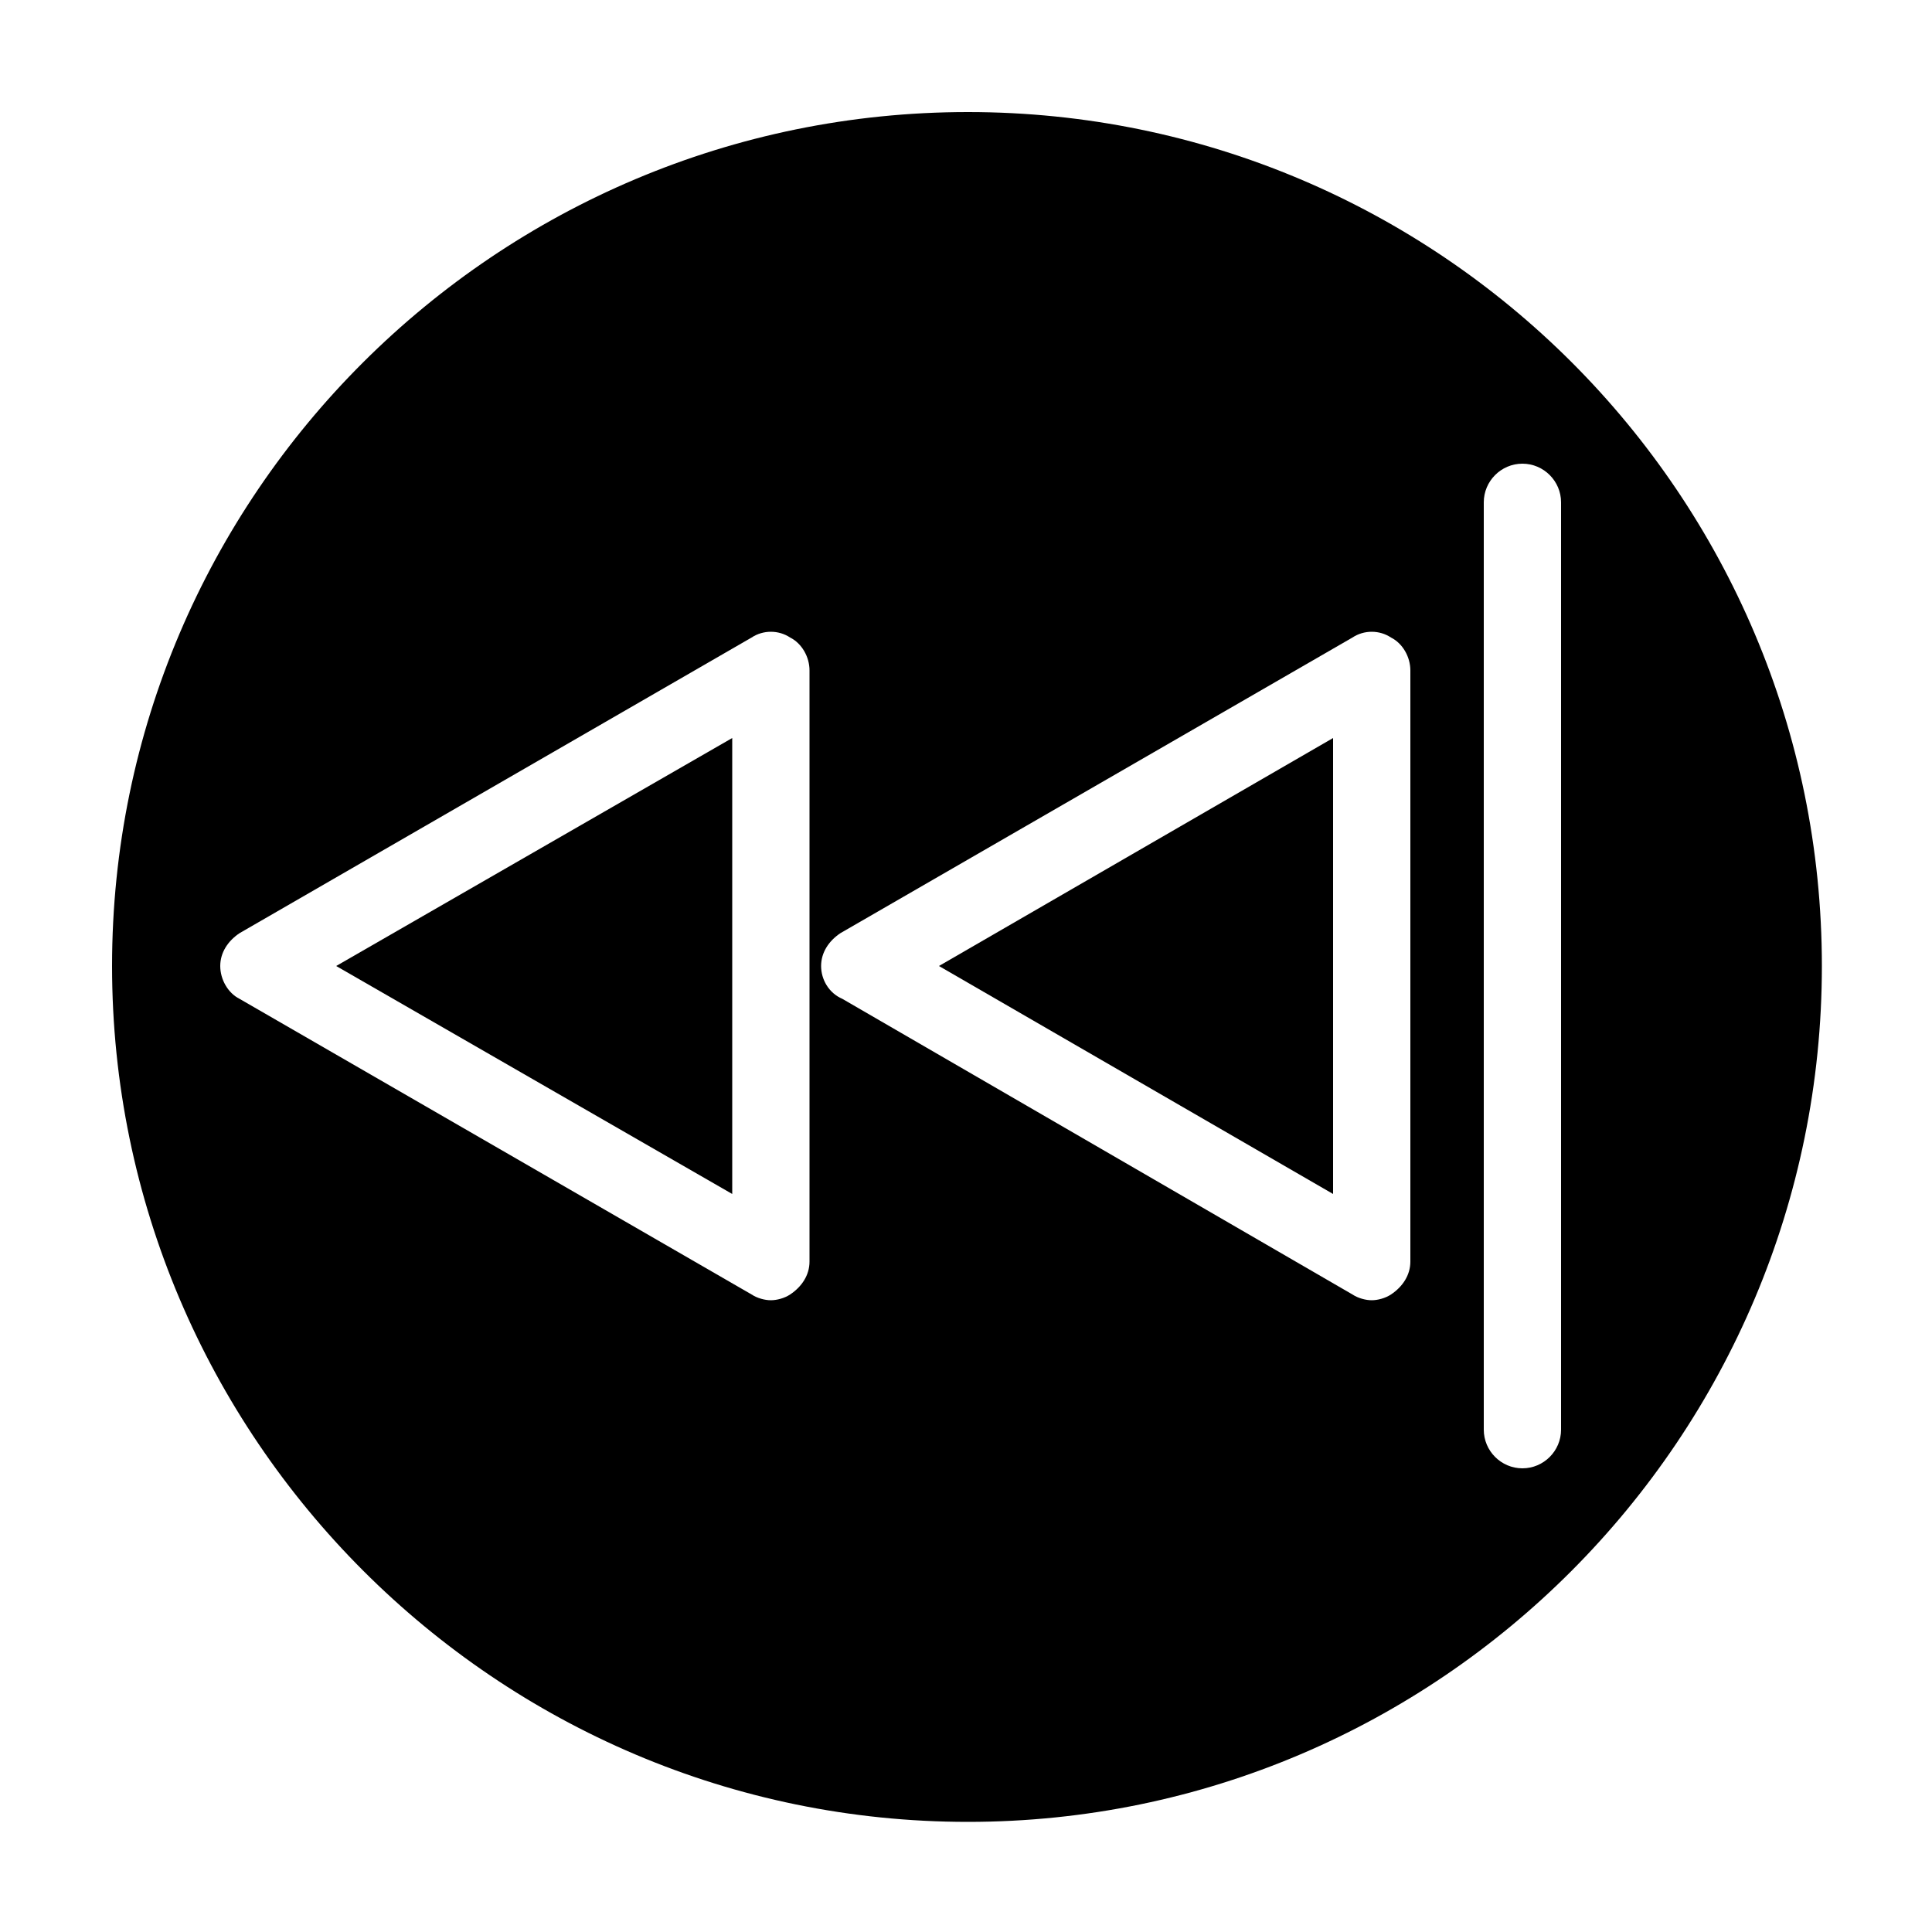 <svg xmlns="http://www.w3.org/2000/svg" viewBox="0 0 100 100"><path d="M48.6 50L69 38.2v23.6z"/><path d="M50.1 5.8c24.4 0 44.2 19.8 44.2 44.2 0 24.4-19.8 44.3-44.2 44.3C25.7 94.3 5.8 74.4 5.8 50S25.7 5.8 50.1 5.8zM76.8 74c0 1.1.9 2 2 2s2-.9 2-2V26c0-1.1-.9-2-2-2s-2 .9-2 2zM43.6 51.7L70 67c.3.2.7.3 1 .3.3 0 .7-.1 1-.3.6-.4 1-1 1-1.7V34.7c0-.7-.4-1.4-1-1.7-.6-.4-1.4-.4-2 0L43.5 48.3c-.6.4-1 1-1 1.7s.4 1.4 1.1 1.7zm-31.2 0L38.9 67c.3.2.7.3 1 .3.3 0 .7-.1 1-.3.6-.4 1-1 1-1.7V34.7c0-.7-.4-1.4-1-1.7-.6-.4-1.4-.4-2 0L12.4 48.3c-.6.4-1 1-1 1.7s.4 1.4 1 1.7z"/><path d="M17.4 50l20.5-11.8v23.6z"/></svg>